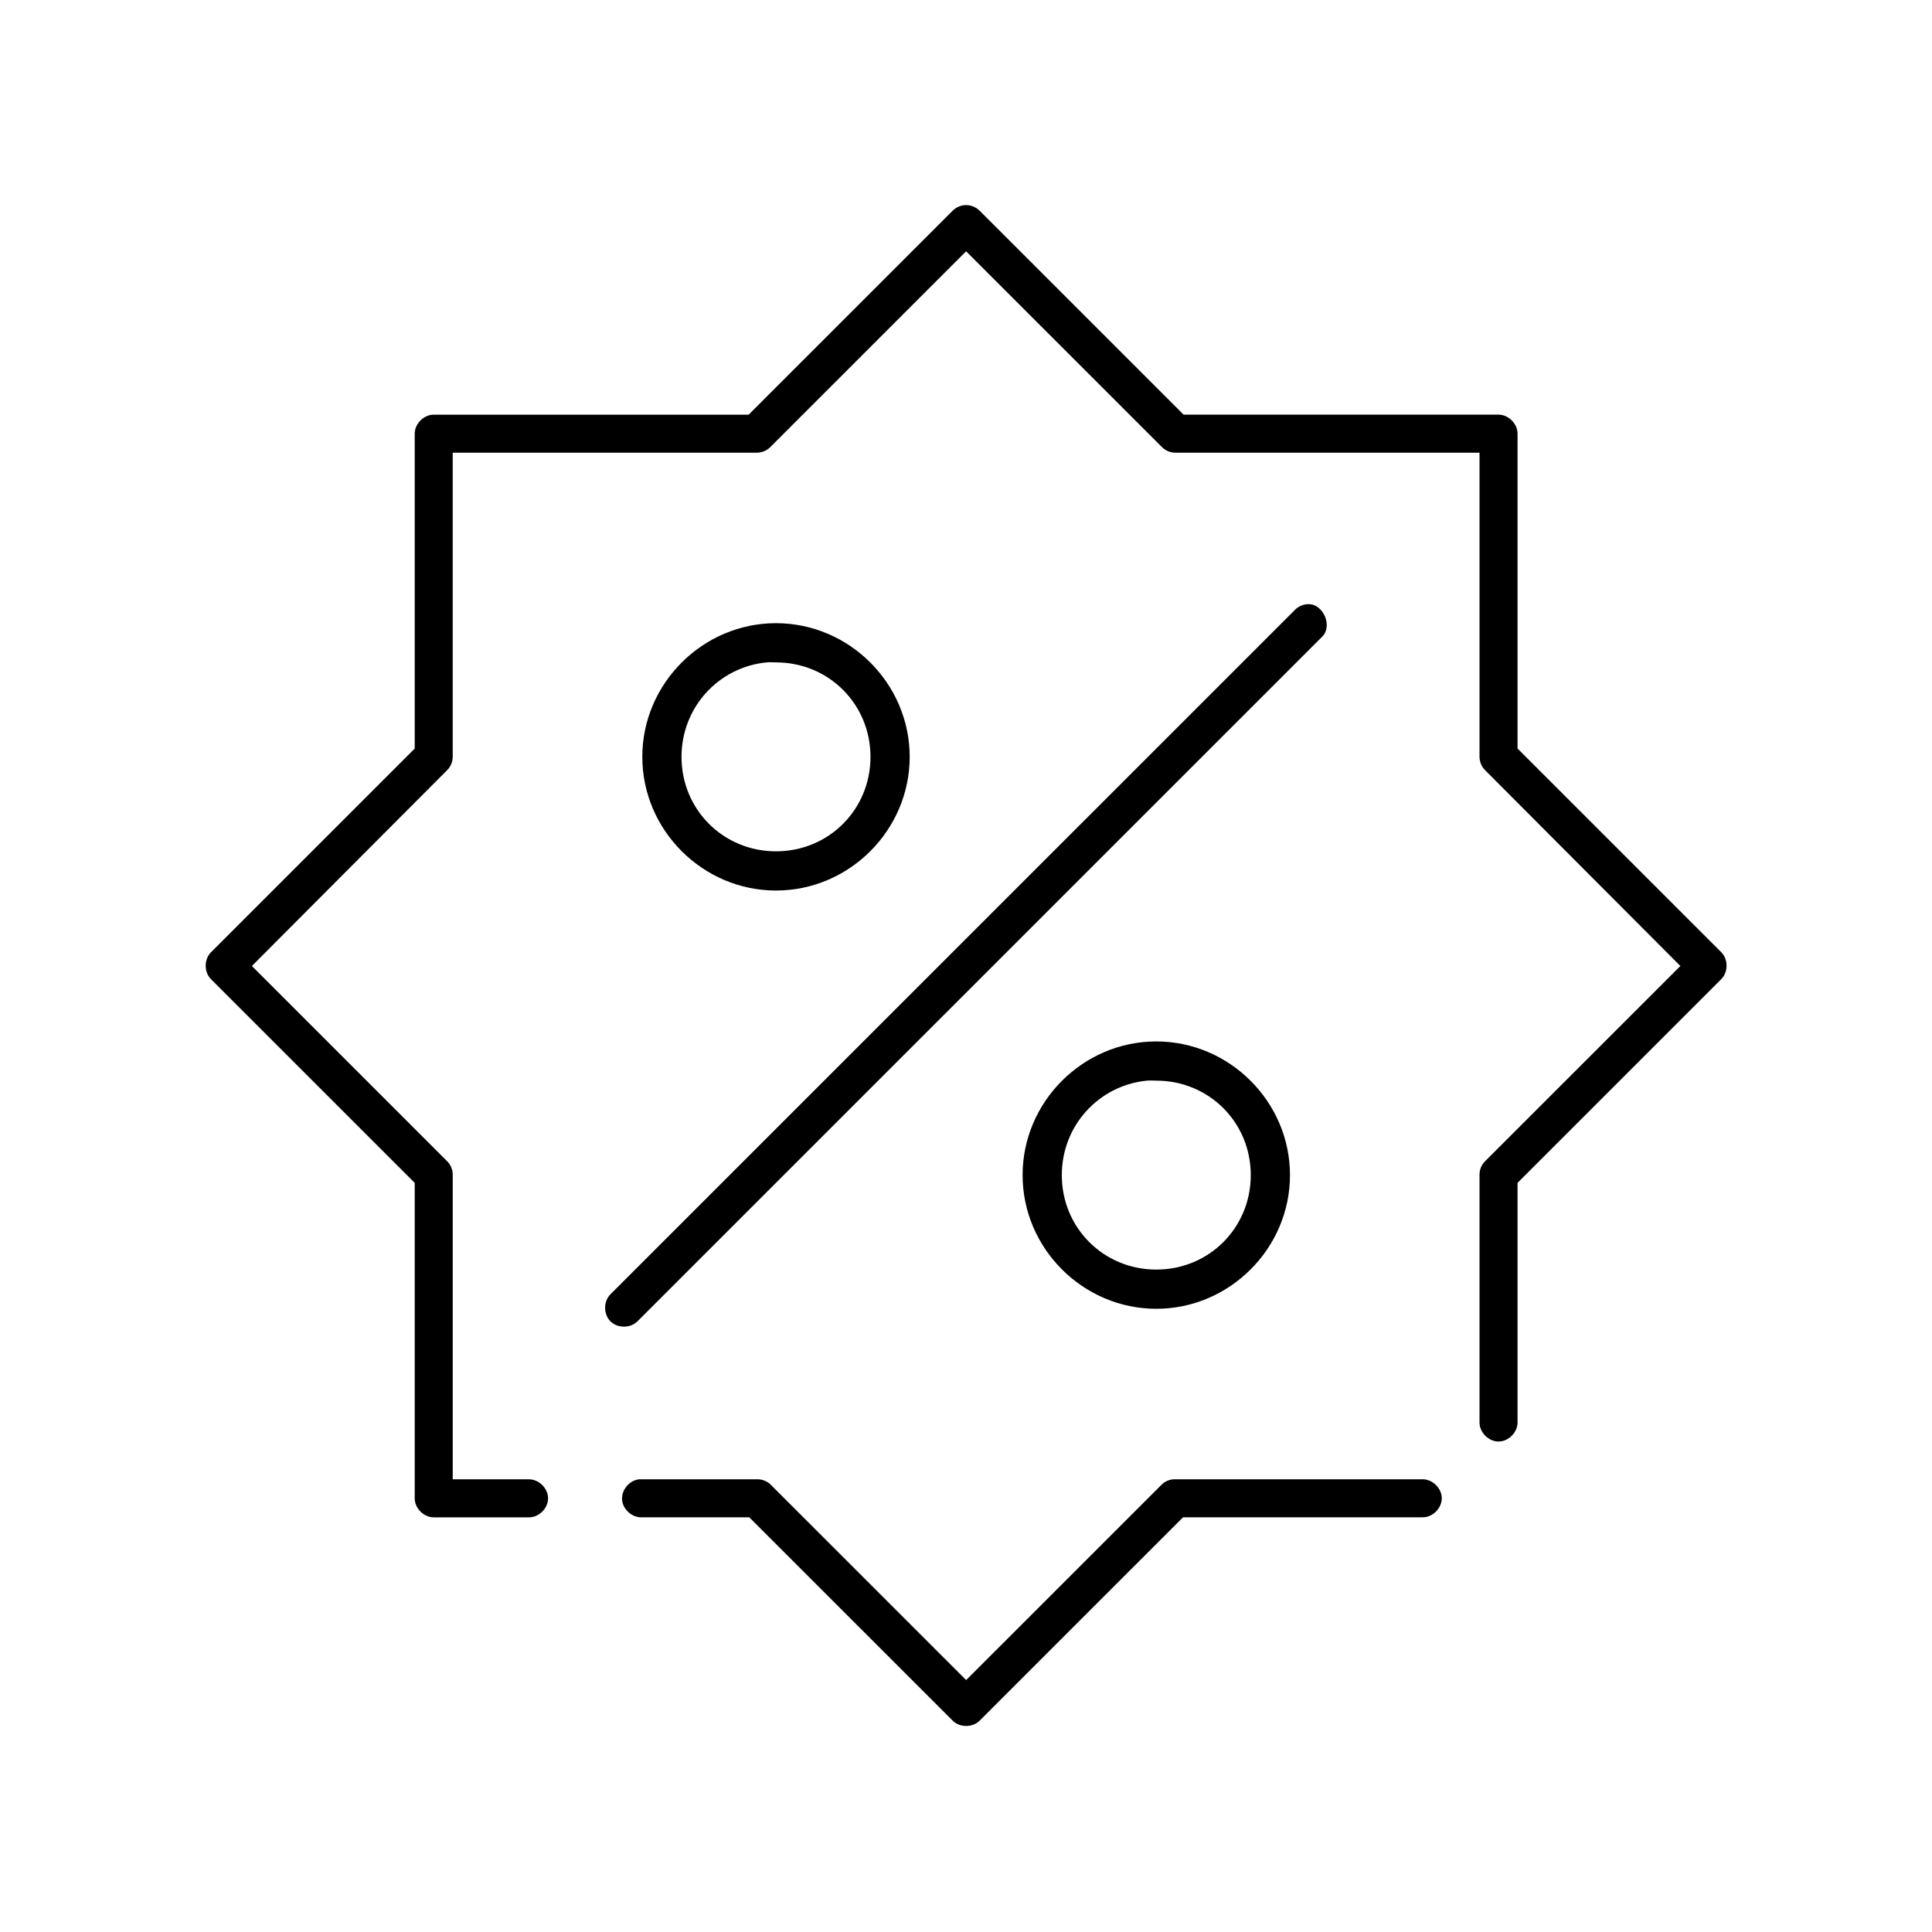 <?xml version="1.0" encoding="UTF-8"?>
<!-- Uploaded to: SVG Repo, www.svgrepo.com, Generator: SVG Repo Mixer Tools -->
<svg fill="#000000" width="800px" height="800px" version="1.1" viewBox="144 144 512 512" xmlns="http://www.w3.org/2000/svg">
 <path d="m398.93 198.47c-0.953 0.215-1.84 0.715-2.519 1.418l-54.012 54.004h-83.457c-2.637 0-5.039 2.398-5.039 5.039v83.445l-54.012 54.004c-1.84 1.863-1.84 5.223 0 7.086l54.012 54.004v83.602c0 2.637 2.402 5.039 5.039 5.039h25.195c2.664 0.051 5.109-2.375 5.109-5.039 0-2.664-2.449-5.074-5.109-5.039h-20.156v-80.609c0.031-1.332-0.492-2.664-1.418-3.621l-51.809-51.805 51.805-51.957c0.891-0.918 1.406-2.188 1.418-3.465v-80.609h80.625c1.352-0.012 2.691-0.594 3.621-1.574l51.809-51.797 51.809 51.797c0.93 0.98 2.269 1.562 3.621 1.574h80.625v80.609c0.012 1.277 0.527 2.547 1.418 3.465l51.809 51.957-51.809 51.797c-0.926 0.957-1.449 2.289-1.418 3.621v65.496c-0.039 2.66 2.375 5.109 5.039 5.109 2.664 0 5.078-2.449 5.039-5.109v-63.449l54.012-54.004c1.84-1.863 1.84-5.223 0-7.086l-54.012-54.004v-83.445c0-2.637-2.402-5.039-5.039-5.039h-83.457l-54.012-54.004c-1.195-1.234-3.047-1.793-4.723-1.418zm91.648 105.64c-1.301 0.051-2.57 0.629-3.465 1.574l-181.4 181.38c-1.836 1.898-1.789 5.293 0.098 7.141 1.891 1.848 5.285 1.82 7.144-0.055l181.4-181.38c2.941-2.832 0.297-8.887-3.777-8.66zm-140.93 5.039c-19.422 0-35.43 16.008-35.43 35.426s16.008 35.426 35.43 35.426c19.422 0 35.43-16.008 35.43-35.426s-16.008-35.426-35.43-35.426zm-2.519 10.391c0.848-0.086 1.645 0 2.519 0 13.973 0 25.039 11.062 25.039 25.035s-11.062 25.035-25.039 25.035c-13.973 0-25.039-11.062-25.039-25.035 0-13.098 9.781-23.758 22.52-25.035zm103.3 100.45c-19.422 0-35.43 16.008-35.43 35.426s16.008 35.426 35.43 35.426c19.422 0 35.43-16.008 35.43-35.426s-16.008-35.426-35.43-35.426zm-2.519 10.391c0.848-0.086 1.645 0 2.519 0 13.973 0 25.039 11.062 25.039 25.035 0 13.973-11.062 25.035-25.039 25.035-13.973 0-25.039-11.062-25.039-25.035 0-13.098 9.781-23.758 22.52-25.035zm-134.48 105.64c-2.637 0.246-4.812 2.871-4.566 5.512 0.246 2.637 2.871 4.812 5.512 4.566h28.188l53.855 53.844c1.875 1.938 5.371 1.938 7.242 0l53.855-53.844h63.461c2.664 0.051 5.109-2.375 5.109-5.039 0-2.664-2.449-5.074-5.109-5.039h-65.508c-1.332-0.051-2.664 0.492-3.621 1.418l-51.809 51.797-51.809-51.797c-0.957-0.926-2.293-1.449-3.621-1.418h-31.18z"/>
</svg>